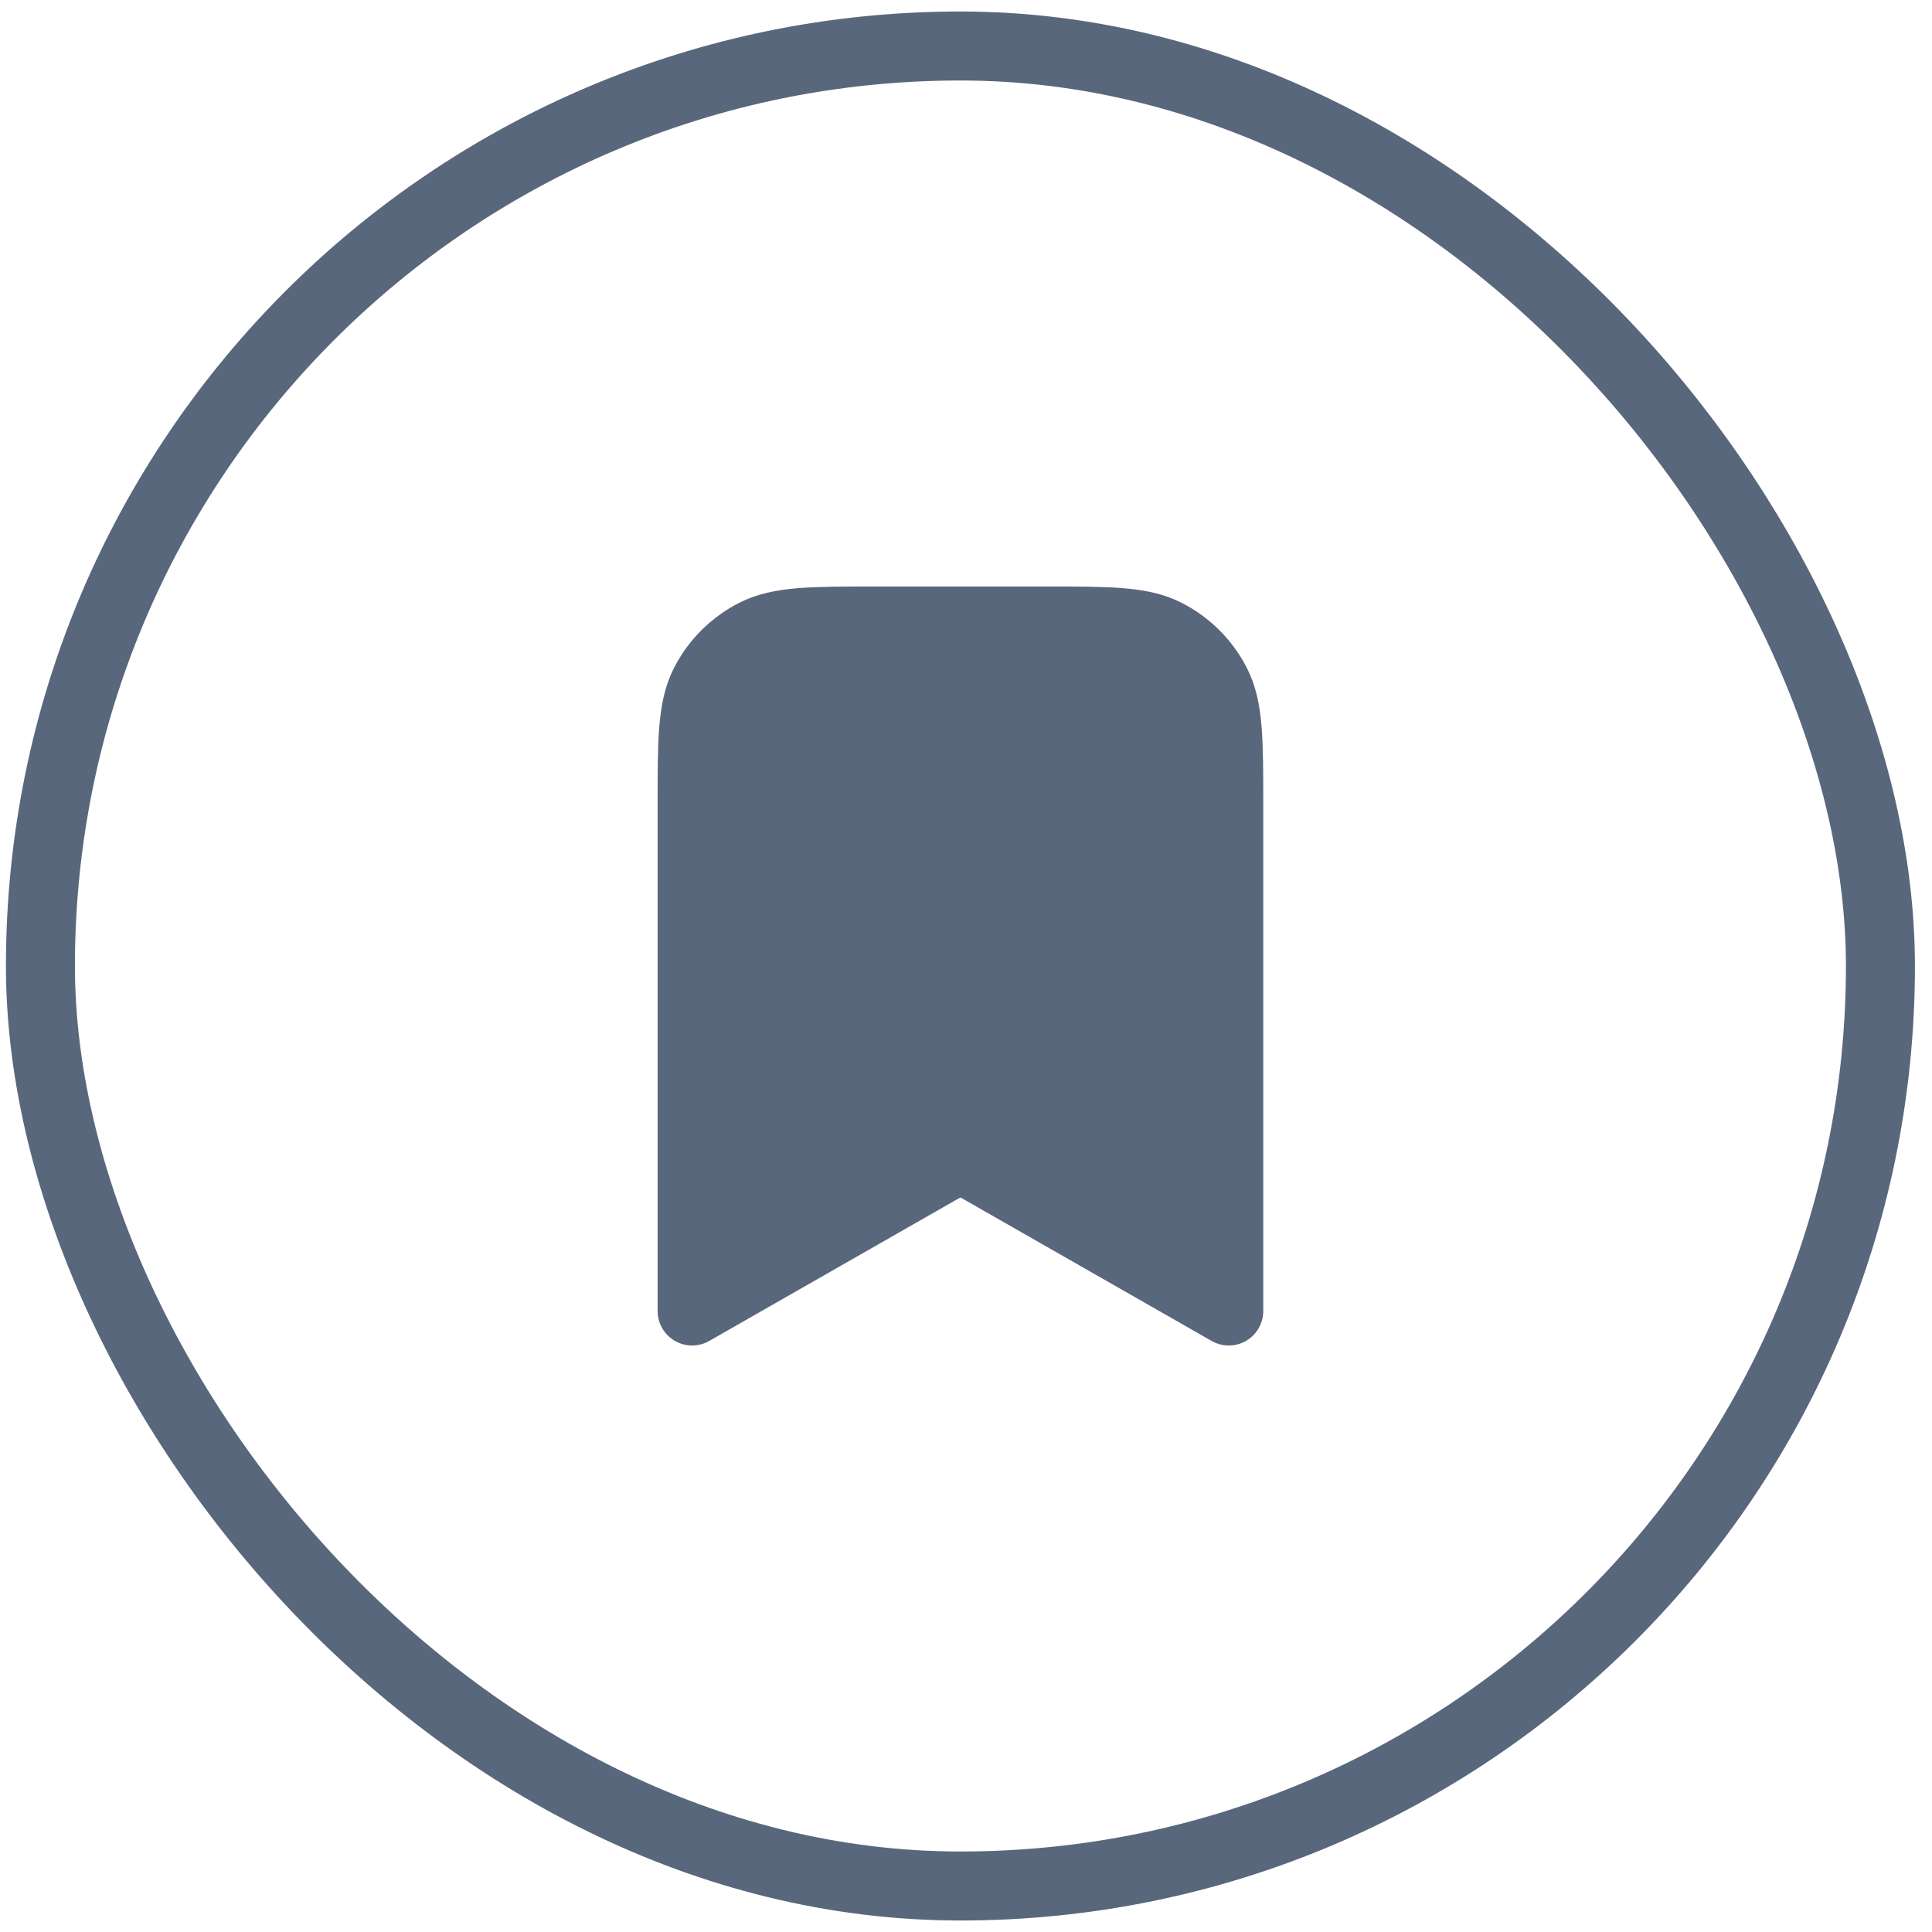 <svg width="42" height="42" viewBox="0 0 42 42" fill="none" xmlns="http://www.w3.org/2000/svg">
<path d="M15.046 17.5C15.046 16.1 15.046 15.4 15.318 14.865C15.558 14.395 15.94 14.012 16.411 13.773C16.945 13.5 17.645 13.5 19.046 13.5H22.712C24.112 13.5 24.812 13.5 25.347 13.773C25.818 14.012 26.2 14.395 26.44 14.865C26.712 15.4 26.712 16.1 26.712 17.5V28.5L20.879 25.167L15.046 28.5V17.5Z" fill="#59677C" stroke="#59677C" stroke-width="1.5" stroke-linecap="round" stroke-linejoin="round"/>
<rect x="0.879" y="1" width="40" height="40" rx="20" stroke="#59677C" stroke-width="1.5"/>
</svg>
